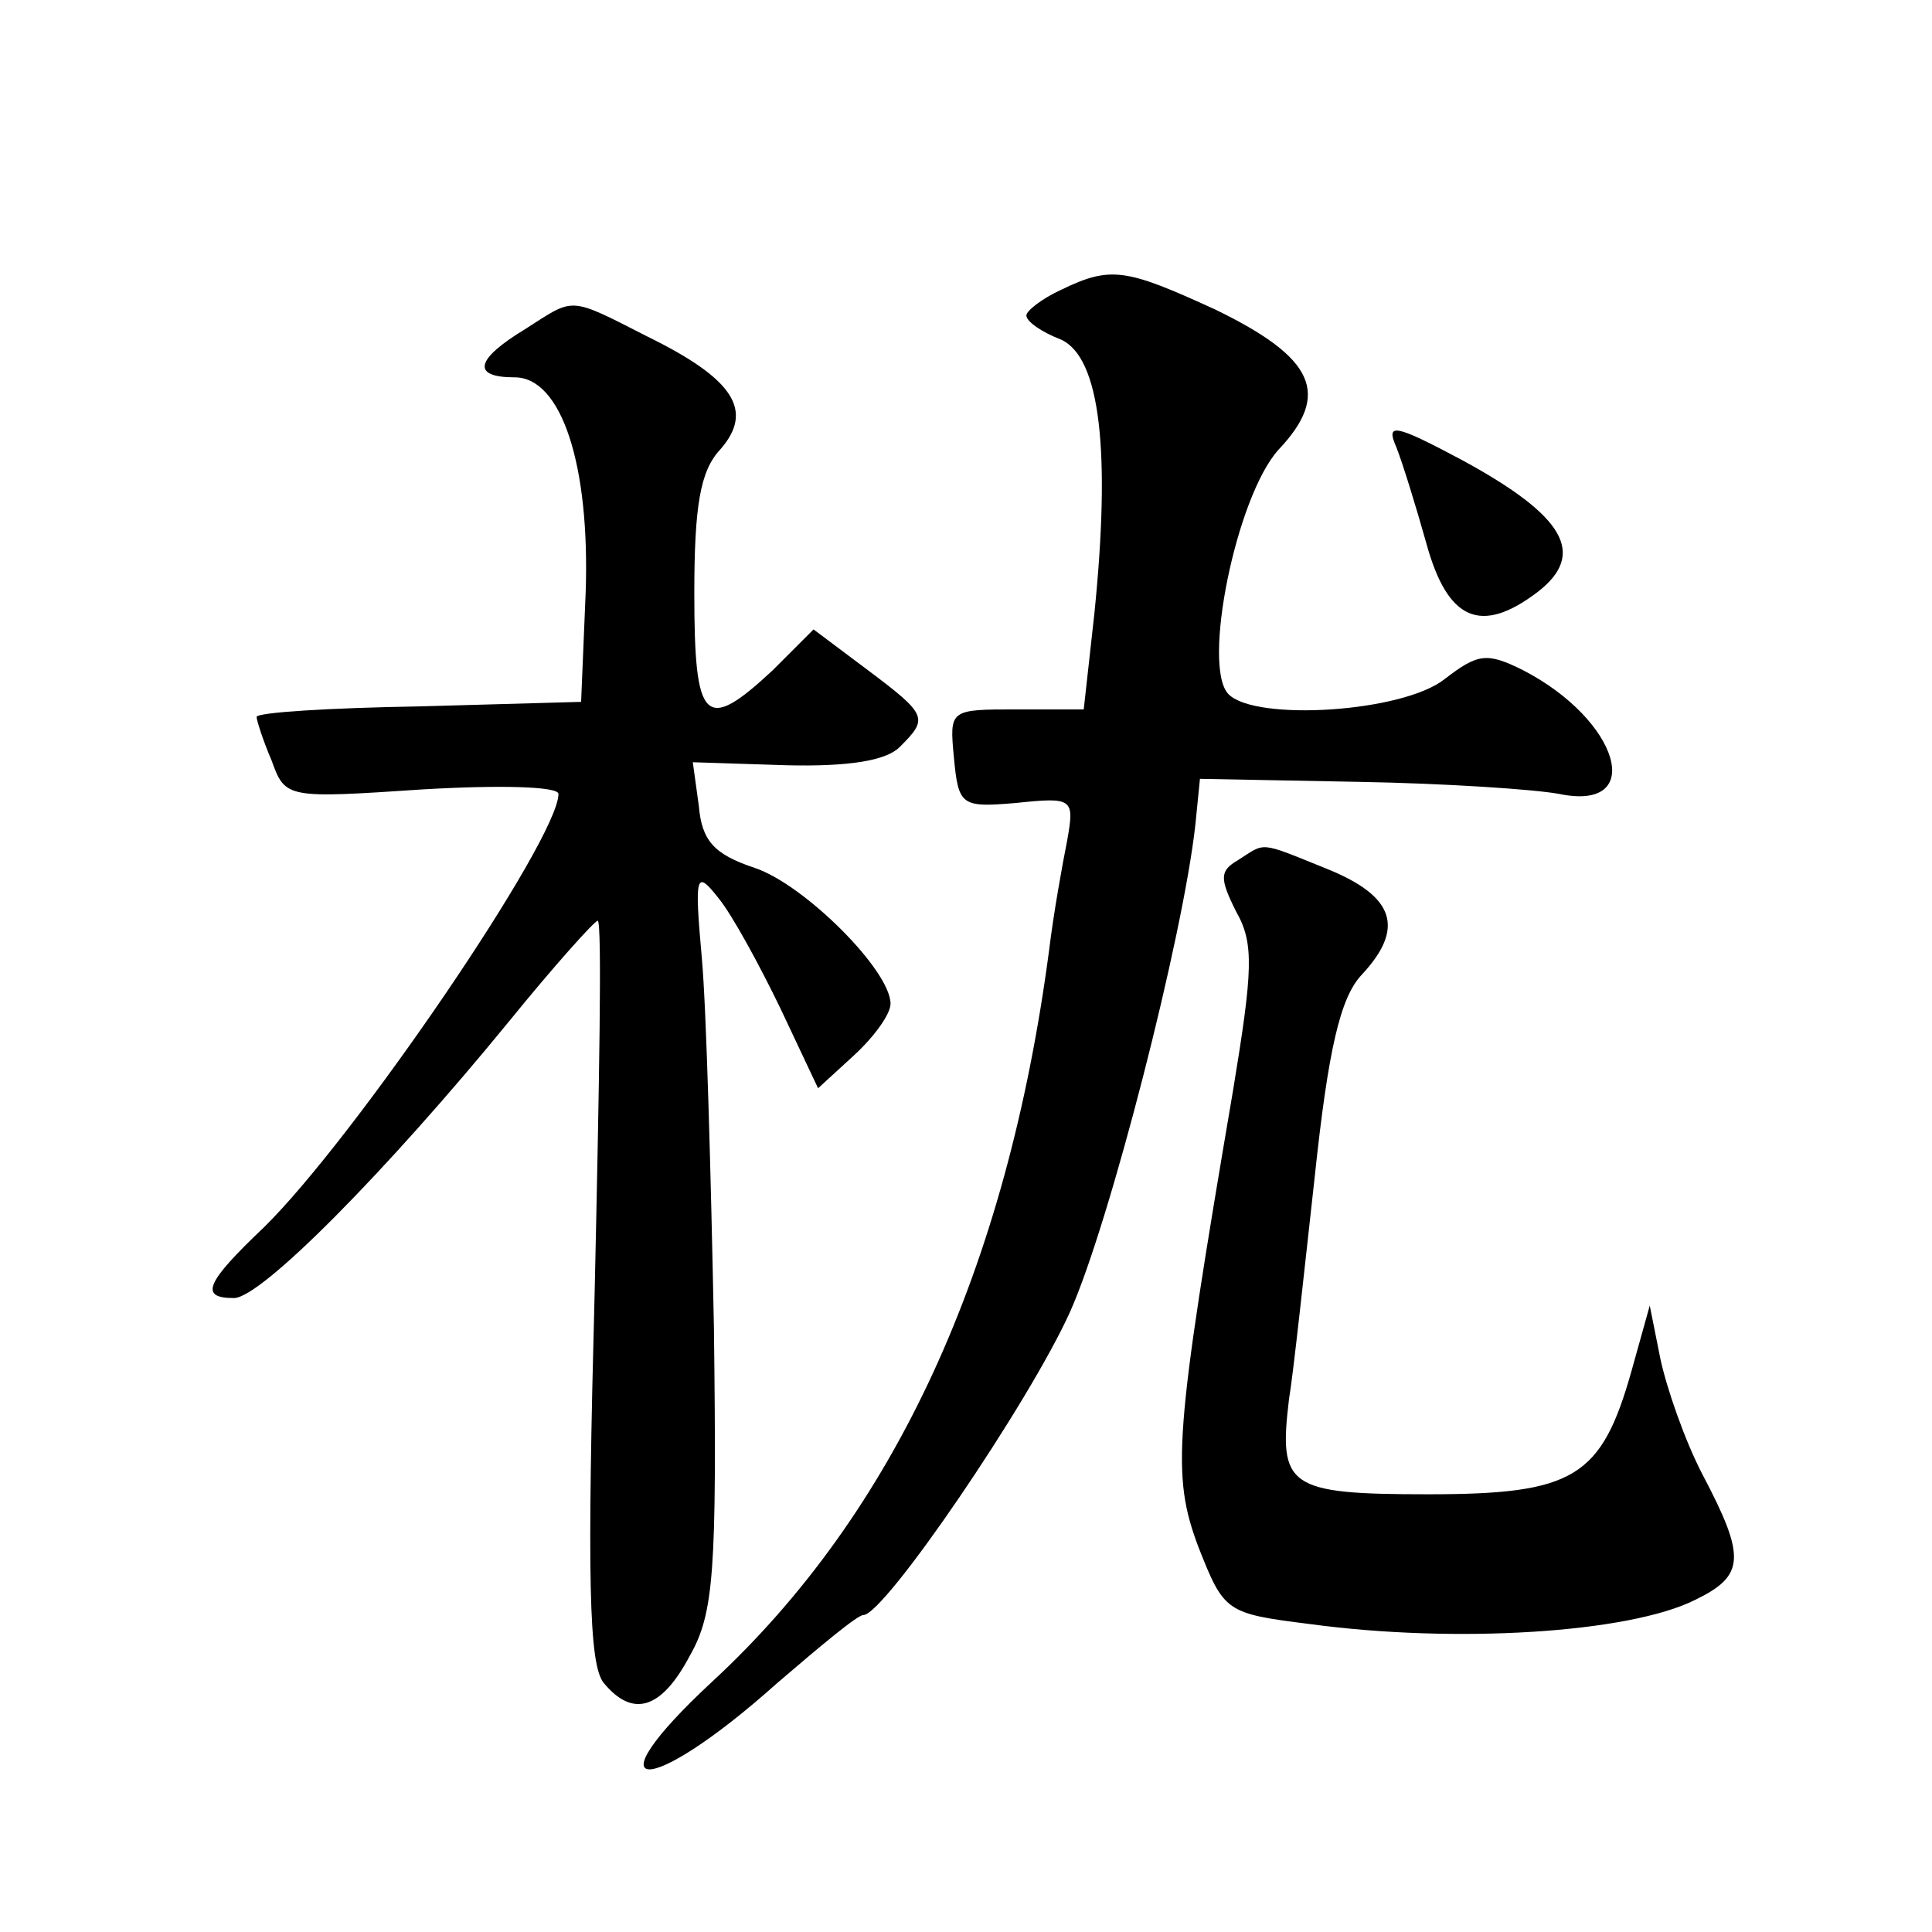 <?xml version="1.0" standalone="no"?>
<!DOCTYPE svg PUBLIC "-//W3C//DTD SVG 20010904//EN"
 "http://www.w3.org/TR/2001/REC-SVG-20010904/DTD/svg10.dtd">
<svg version="1.0" xmlns="http://www.w3.org/2000/svg"
 width="128pt" height="128pt" viewBox="0 0 128 128"
 preserveAspectRatio="xMidYMid meet">
<g transform="translate(0,128) scale(0.1,-0.1)"
fill="#0" stroke="none">
<path d="M703 1088 c-13 -6 -23 -14 -23 -17 0 -4 10 -11 23 -16 26 -12 33 -74 22
-182 l-7 -63 -44 0 c-45 0 -45 0 -42 -32 3 -32 5 -33 41 -30 38 4 39 3 34 -25 -3
-15 -9 -48 -12 -73 -28 -211 -102 -372 -223 -484 -83 -77 -43 -78 43 -1 28 24 53
45 57 45 14 0 110 141 137 201 26 58 75 249 83 323 l3 30 105 -2 c58 -1 117 -5
133 -8 58 -12 40 49 -24 82 -24 12 -30 11 -52 -6 -28 -22 -125 -28 -143 -10 -18
18 5 131 33 162 35 37 24 61 -42 93 -59 27 -69 29 -102 13z M348 1062 c-33 -20
-36 -32 -7 -32 31 0 50 -58 47 -143 l-3 -72 -107 -3 c-60 -1 -108 -4 -108 -7 0
-2 4 -15 10 -29 9 -25 10 -25 100 -19 51 3 90 2 90 -3 0 -30 -135 -228 -195 -287
-39 -37 -43 -47 -20 -47 18 0 101 84 182 183 30 37 57 67 59 67 3 0 1 -110 -2 -245
-5 -189 -4 -248 6 -260 19 -23 38 -18 57 18 16 28 18 56 16 217 -2 102 -5 212 -8
245 -5 56 -4 59 11 40 9 -11 27 -44 41 -73 l25 -53 24 22 c13 12 24 27 24 34 0
22 -57 79 -90 90 -27 9 -35 18 -37 41 l-4 29 62 -2 c41 -1 66 3 75 12 19 19 19
21 -21 51 l-36 27 -27 -27 c-45 -42 -52 -35 -52 51 0 58 4 81 17 95 23 26 9 47
-48 75 -53 27 -48 26 -81 5z M925 984 c4 -10 13 -39 20 -64 14 -51 36 -61 74 -32
32 25 18 50 -50 87 -45 24 -51 25 -44 9z M820 710 c-12 -7 -12 -12 -1 -34 12 -21
11 -39 -2 -118 -39 -229 -41 -255 -23 -303 17 -43 18 -44 74 -51 96 -13 211 -6
255 16 33 16 34 28 5 83 -12 23 -24 58 -28 77 l-7 35 -12 -43 c-20 -71 -38 -82
-135 -82 -93 0 -99 5 -92 63 3 18 10 84 17 147 9 85 17 119 31 134 29 31 22 52
-22 70 -47 19 -41 18 -60 6z"/>
</g>
</svg>
